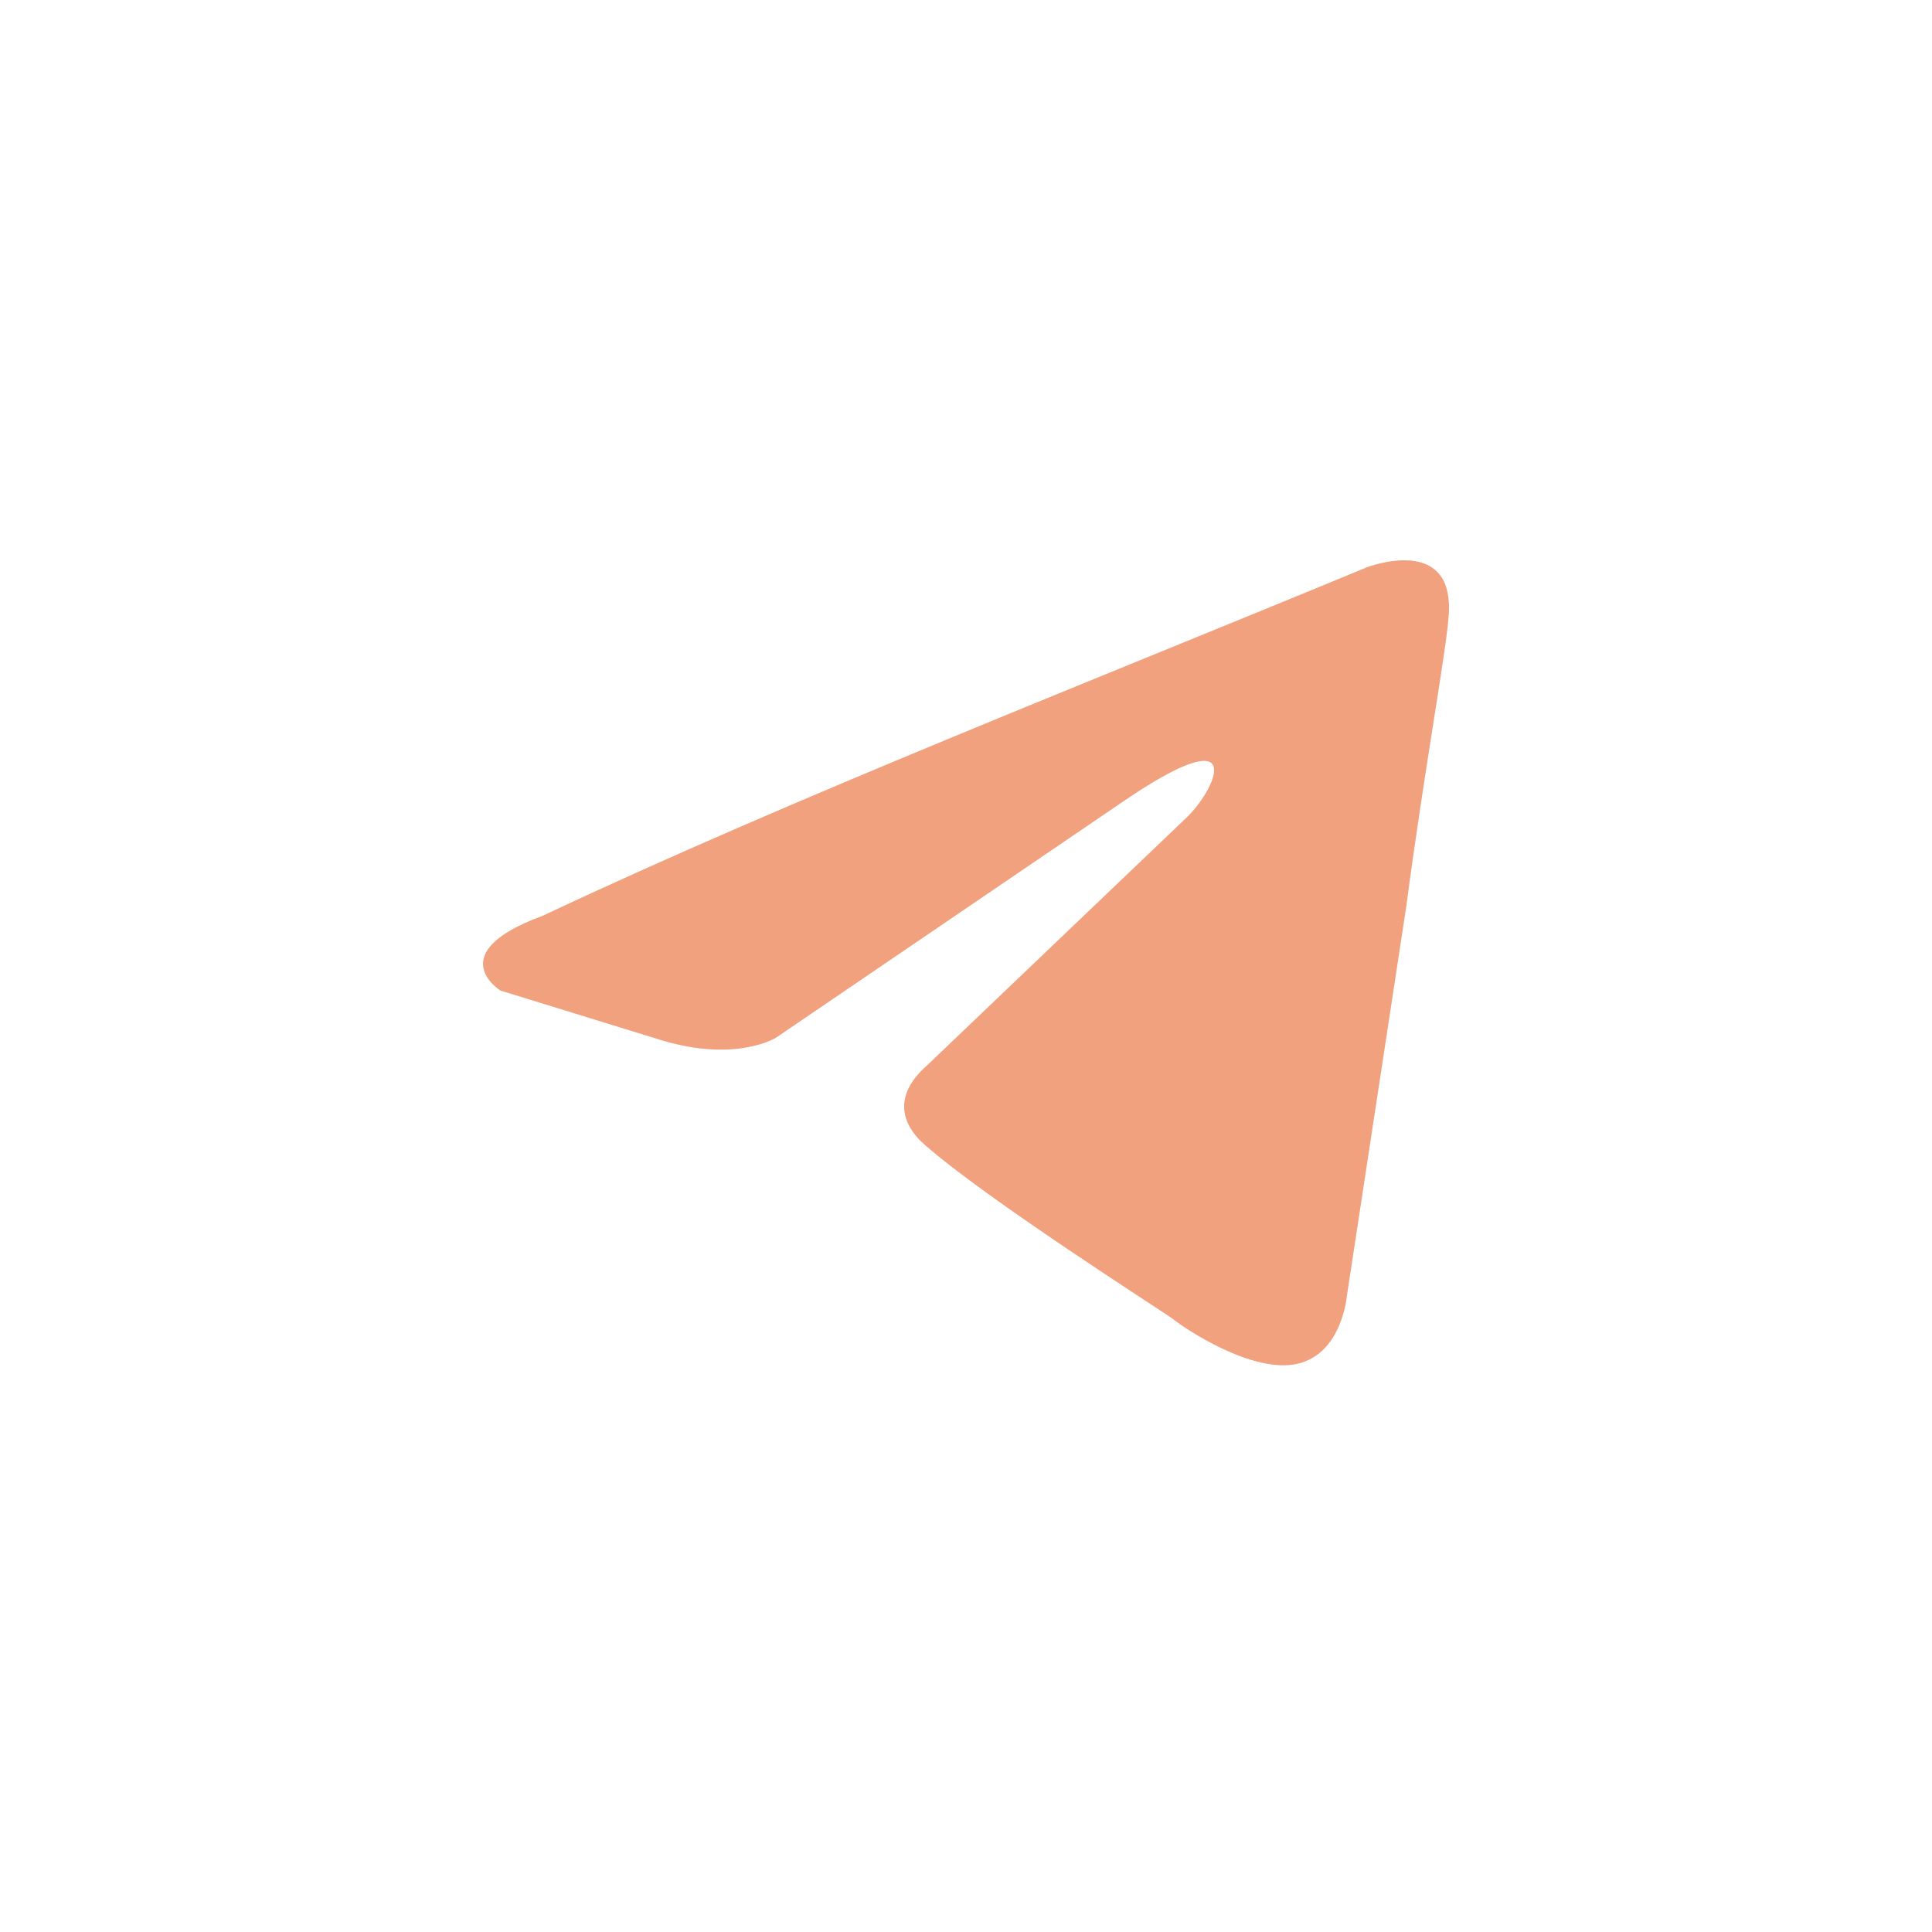 <?xml version="1.0" encoding="UTF-8"?> <!-- Generator: Adobe Illustrator 26.3.1, SVG Export Plug-In . SVG Version: 6.00 Build 0) --> <svg xmlns="http://www.w3.org/2000/svg" xmlns:xlink="http://www.w3.org/1999/xlink" id="Layer_1" x="0px" y="0px" viewBox="0 0 100 100" xml:space="preserve"> <path fill="#F1A17E" d="M70.737,29.368c0,0,4.625-1.803,4.24,2.577c-0.129,1.804-1.285,8.116-2.184,14.944l-3.084,20.226 c0,0-0.257,2.963-2.57,3.478c-2.313,0.515-5.782-1.803-6.424-2.319c-0.514-0.386-9.636-6.184-12.848-9.018 c-0.899-0.773-1.927-2.319,0.128-4.122l13.491-12.883c1.542-1.546,3.083-5.153-3.341-0.773L40.159,53.716 c0,0-2.056,1.288-5.91,0.129l-8.351-2.576c0,0-3.084-1.932,2.184-3.865C40.929,41.349,56.733,35.165,70.737,29.368z"></path> </svg> 